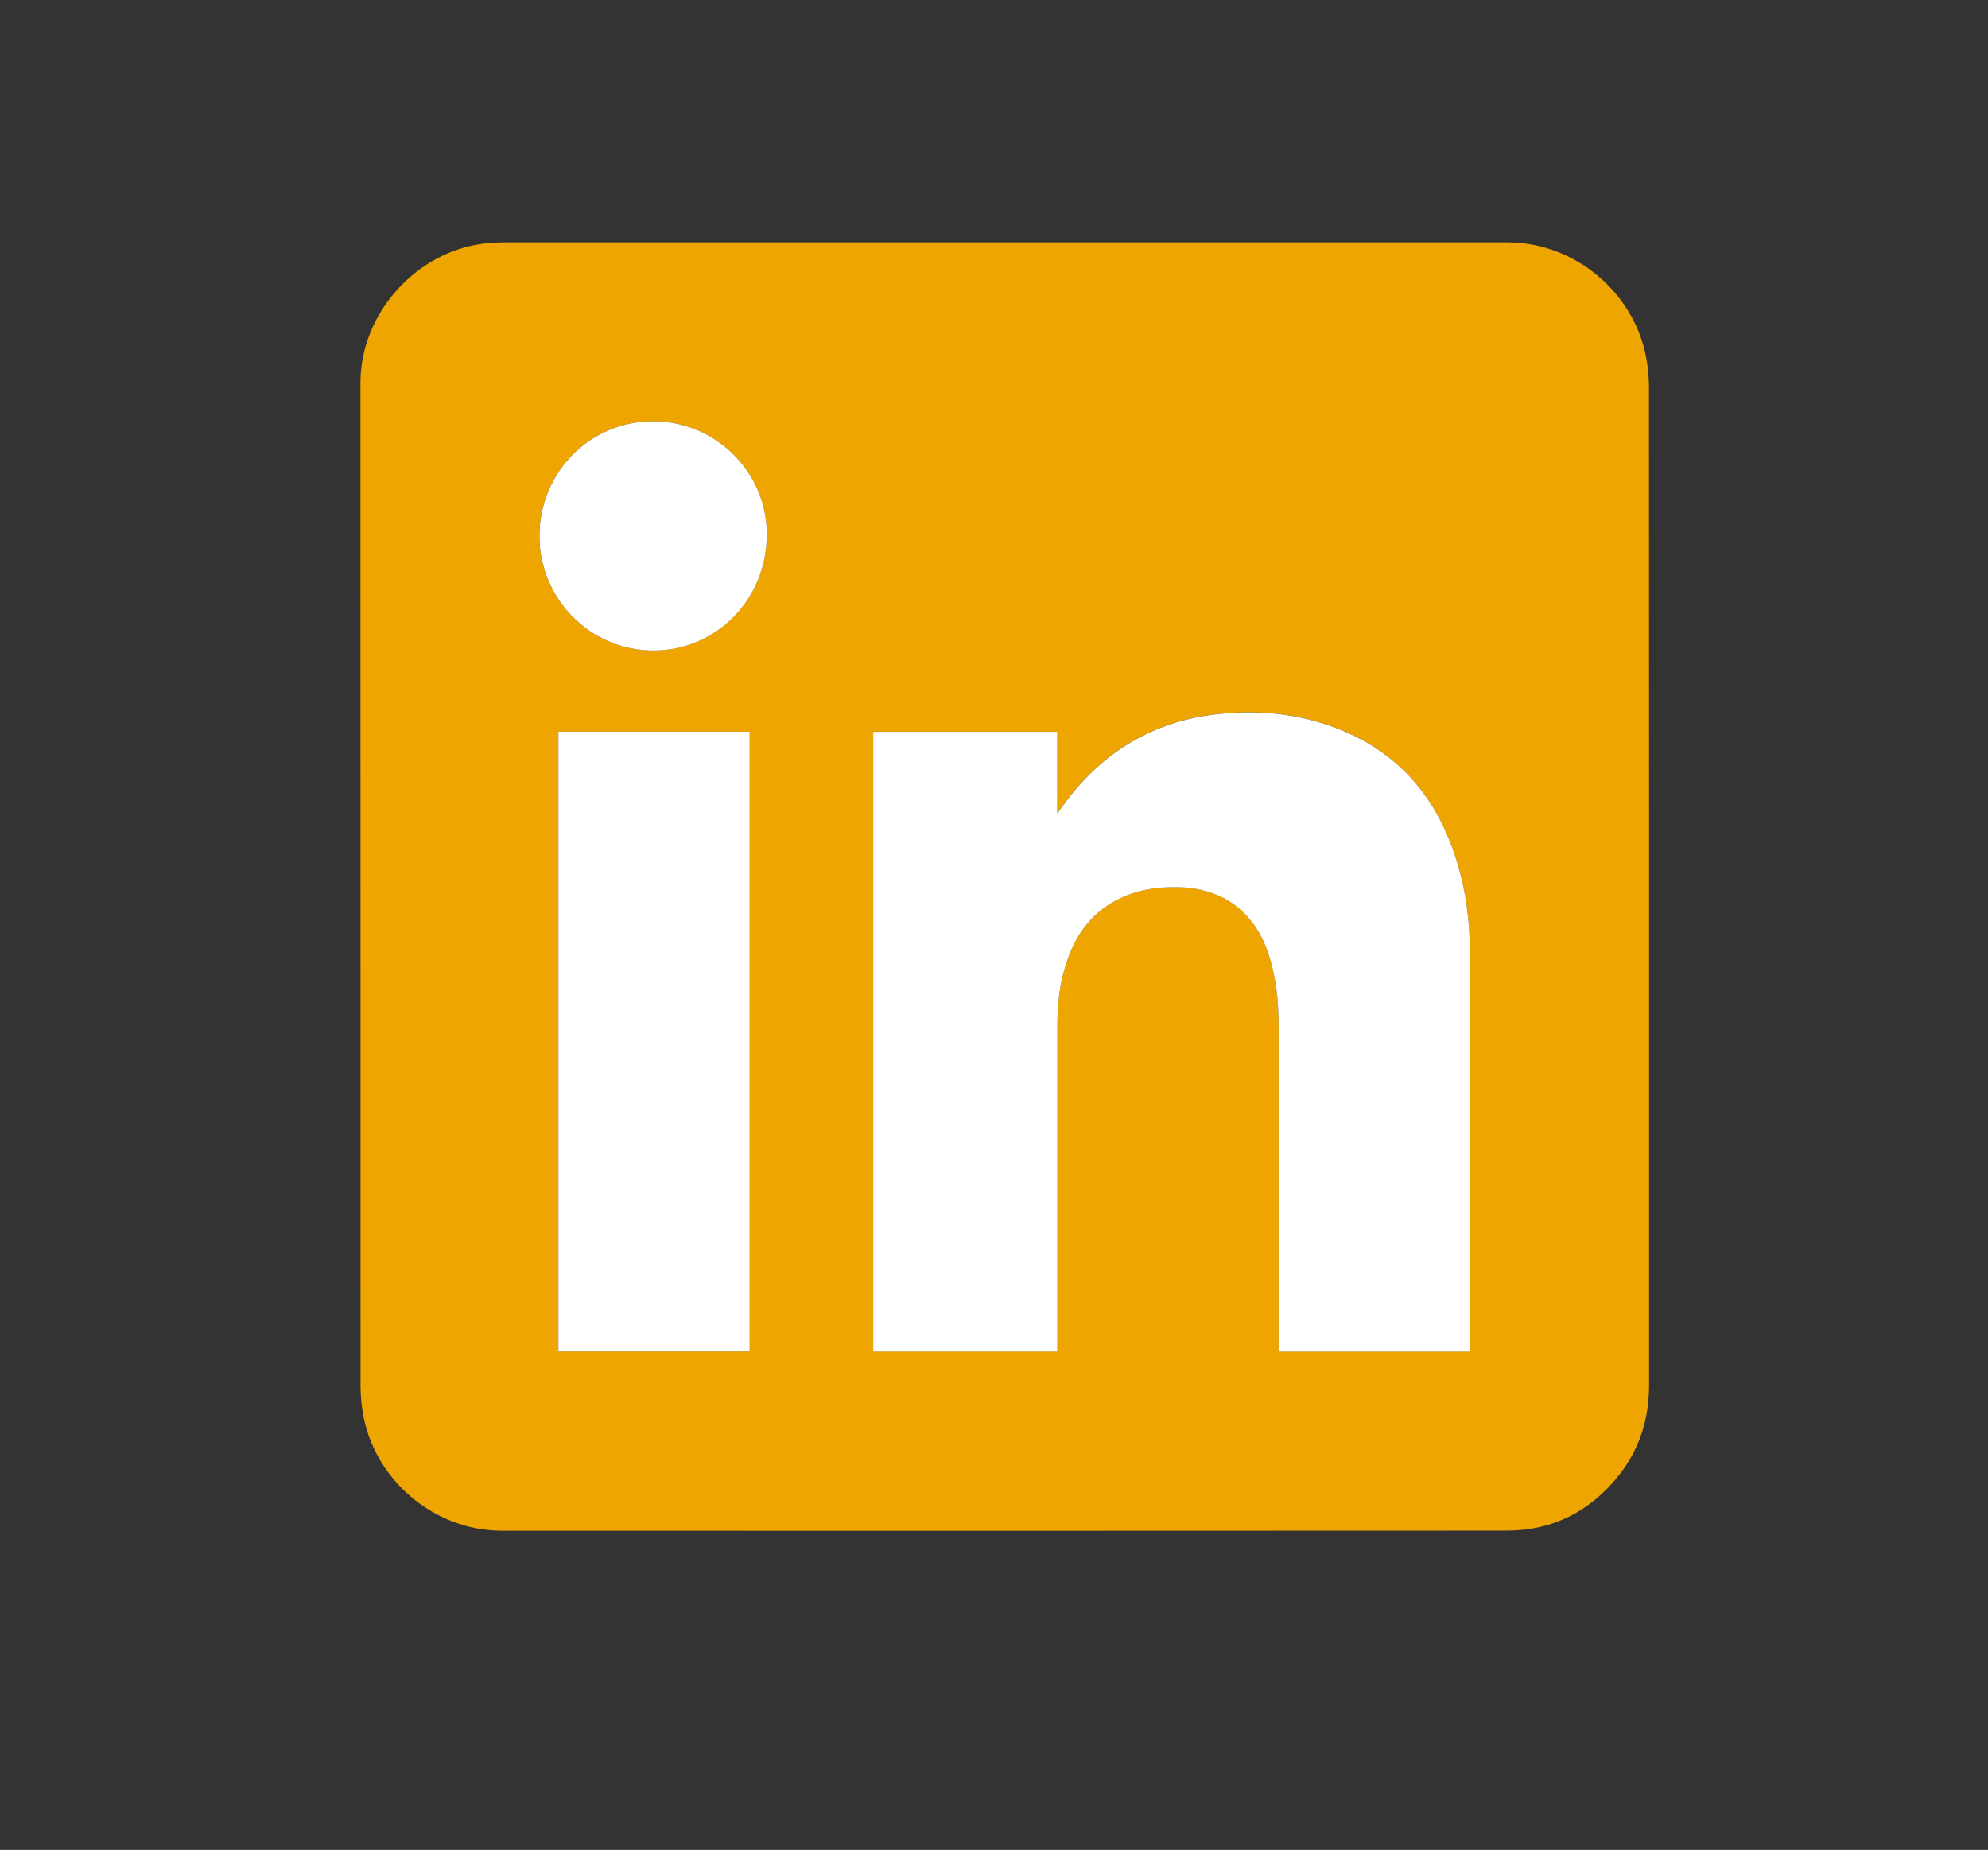 <svg xmlns="http://www.w3.org/2000/svg" id="Calque_1" data-name="Calque 1" viewBox="0 0 408.19 379.76"><rect x="0" y="0" width="408.19" height="379.76" fill="#333333" stroke="none"/><defs><style>      .cls-1 {        fill: #fff;      }      .cls-2 {        fill: #efa500;      }    </style></defs><path class="cls-2" d="M338.6,181.9c0,34.15,0,68.3,0,102.46,0,6.84-1.91,13.07-6.16,18.45-5.87,7.43-13.6,11.4-23.09,11.41-68.75.05-137.51.03-206.26.02-14.04,0-26.42-10.55-28.63-24.43-.27-1.73-.43-3.49-.43-5.24-.02-68.67-.02-137.34-.02-206.01,0-14.22,11.48-27.03,25.63-28.59,1.29-.14,2.6-.22,3.91-.22,68.67-.01,137.34,0,206.01,0,14.18,0,26.72,10.9,28.66,24.95.22,1.57.36,3.17.36,4.76.02,34.15.02,68.3.02,102.46h0ZM301.83,277.47v-1.34c0-26.88.02-53.77-.02-80.65,0-6.68-.91-13.27-2.99-19.65-3.89-11.91-11.22-20.81-22.91-25.76-8.19-3.46-16.79-4.44-25.57-3.53-13.63,1.41-24.31,7.94-32.25,19.05-.27.37-.53.75-1,1.42v-16.81h-37.8v127.24h37.82v-1.63c0-21.74,0-43.47,0-65.21,0-3.73.33-7.42,1.28-11.04,1.75-6.64,5.14-12.06,11.55-15.15,4-1.92,8.26-2.47,12.64-2.28,8.65.38,14.87,5.06,17.71,13.23,1.71,4.92,2.24,10.02,2.24,15.19,0,21.82,0,43.63,0,65.45,0,.47,0,.94,0,1.45h39.3ZM114.65,150.2v127.24h39.28v-127.24h-39.28ZM134.09,86.47c-12.93,0-23.31,10.45-23.34,23.52-.03,12.95,10.48,23.54,23.38,23.54,12.98,0,23.3-10.54,23.31-23.83.01-12.79-10.49-23.23-23.36-23.24Z"></path><path class="cls-1" d="M301.83,277.47h-39.3c0-.5,0-.98,0-1.45,0-21.82,0-43.63,0-65.45,0-5.17-.53-10.26-2.24-15.19-2.84-8.17-9.07-12.85-17.71-13.23-4.38-.19-8.64.36-12.64,2.28-6.42,3.08-9.8,8.51-11.55,15.15-.95,3.61-1.28,7.31-1.28,11.04,0,21.74,0,43.47,0,65.21v1.63h-37.82v-127.24h37.8v16.81c.47-.66.74-1.04,1-1.42,7.94-11.11,18.62-17.64,32.25-19.05,8.78-.91,17.38.07,25.57,3.53,11.7,4.94,19.02,13.84,22.91,25.76,2.08,6.38,2.99,12.96,2.99,19.65.04,26.88.02,53.77.02,80.65v1.34Z"></path><path class="cls-1" d="M114.65,150.2h39.28v127.24h-39.28v-127.24Z"></path><path class="cls-1" d="M134.09,86.47c12.87,0,23.37,10.45,23.36,23.24-.01,13.29-10.34,23.84-23.31,23.83-12.9,0-23.41-10.59-23.38-23.54.03-13.07,10.4-23.53,23.34-23.52Z"></path></svg>